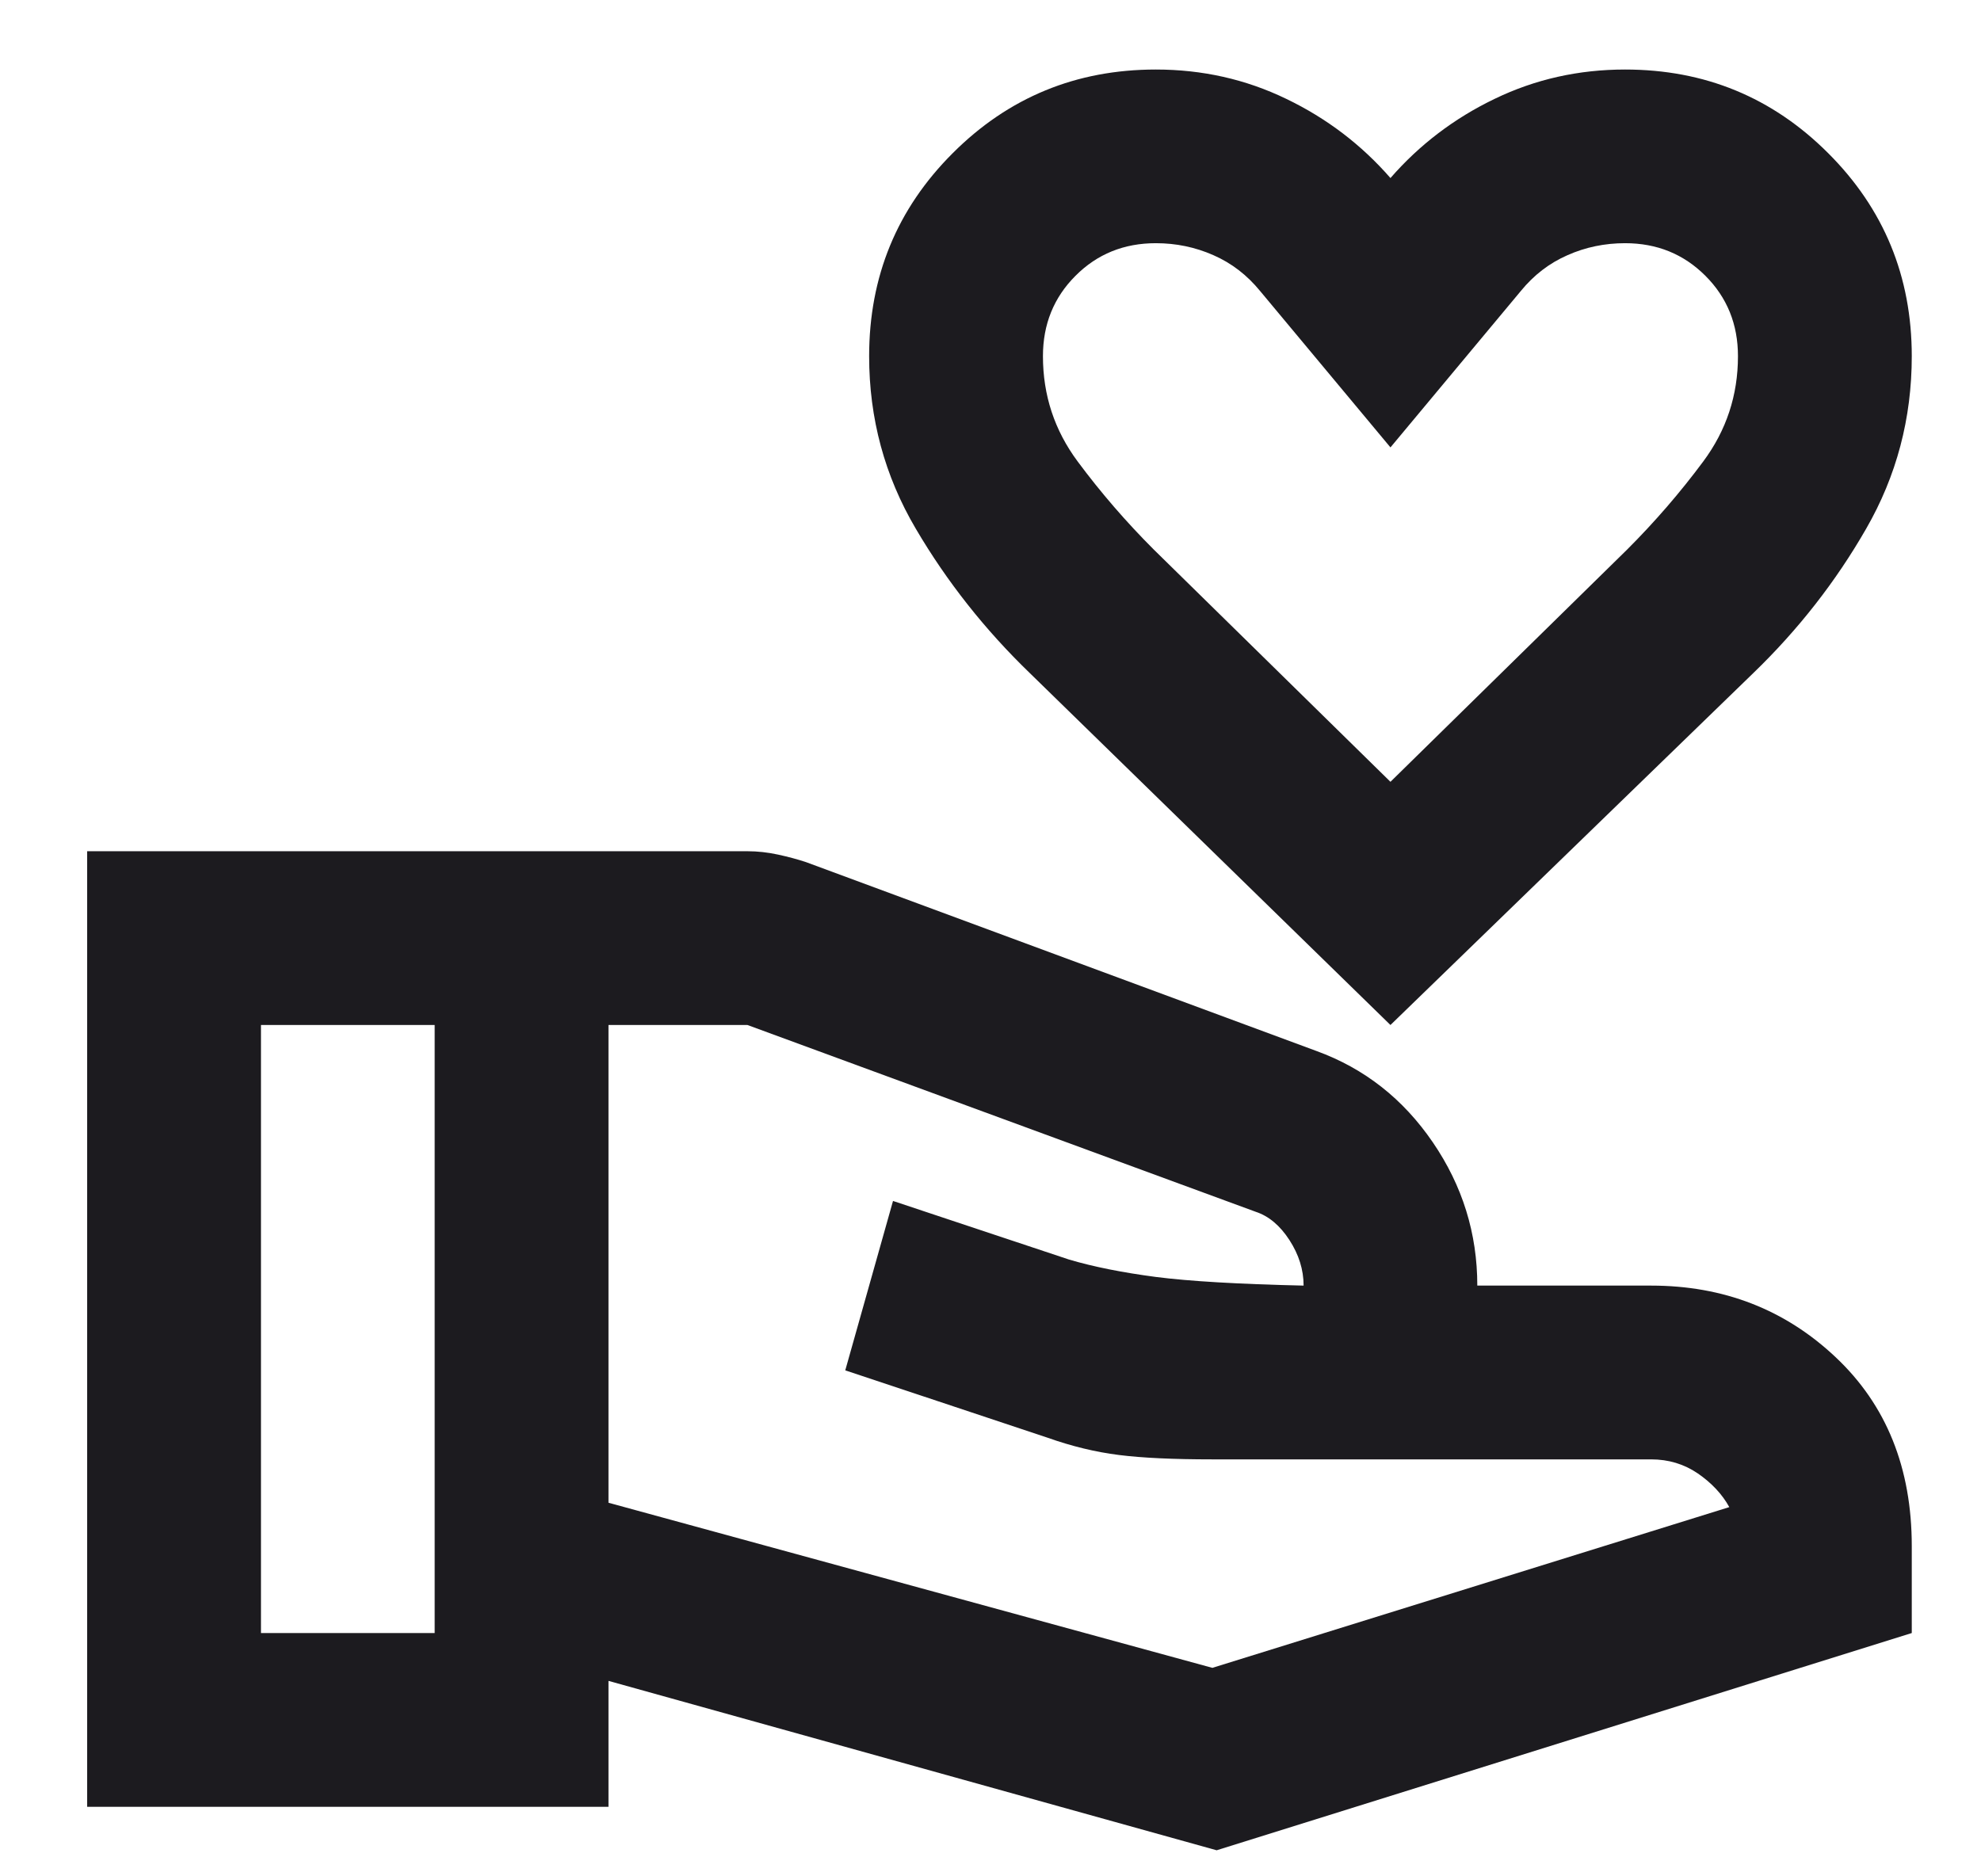 <svg width="19" height="18" viewBox="0 0 19 18" fill="none" xmlns="http://www.w3.org/2000/svg">
<path d="M13.336 9.833L9.878 6.458C9.447 6.042 9.082 5.58 8.784 5.073C8.485 4.566 8.336 4.014 8.336 3.417C8.336 2.653 8.603 2.003 9.138 1.469C9.673 0.934 10.322 0.667 11.086 0.667C11.53 0.667 11.947 0.76 12.336 0.948C12.725 1.135 13.058 1.389 13.336 1.708C13.614 1.389 13.947 1.135 14.336 0.948C14.725 0.76 15.142 0.667 15.586 0.667C16.35 0.667 16.999 0.934 17.534 1.469C18.069 2.003 18.336 2.653 18.336 3.417C18.336 4.014 18.19 4.566 17.898 5.073C17.607 5.58 17.246 6.042 16.815 6.458L13.336 9.833ZM13.336 7.5L15.607 5.271C15.871 5.007 16.114 4.726 16.336 4.427C16.558 4.128 16.669 3.792 16.669 3.417C16.669 3.111 16.565 2.854 16.357 2.646C16.148 2.437 15.892 2.333 15.586 2.333C15.392 2.333 15.207 2.371 15.034 2.448C14.86 2.524 14.711 2.639 14.586 2.792L13.336 4.292L12.086 2.792C11.961 2.639 11.812 2.524 11.638 2.448C11.464 2.371 11.28 2.333 11.086 2.333C10.78 2.333 10.523 2.437 10.315 2.646C10.107 2.854 10.003 3.111 10.003 3.417C10.003 3.792 10.114 4.128 10.336 4.427C10.558 4.726 10.801 5.007 11.065 5.271L13.336 7.5ZM5.836 14.416L11.628 16L16.586 14.458C16.517 14.333 16.416 14.226 16.284 14.135C16.152 14.045 16.003 14 15.836 14H11.628C11.253 14 10.954 13.986 10.732 13.958C10.509 13.93 10.28 13.875 10.044 13.791L8.107 13.146L8.565 11.521L10.253 12.083C10.489 12.153 10.767 12.208 11.086 12.25C11.405 12.291 11.878 12.319 12.503 12.333C12.503 12.18 12.457 12.035 12.367 11.896C12.277 11.757 12.169 11.666 12.044 11.625L7.169 9.833H5.836V14.416ZM0.836 17.333V8.166H7.169C7.266 8.166 7.364 8.177 7.461 8.198C7.558 8.219 7.648 8.243 7.732 8.271L12.628 10.083C13.086 10.25 13.457 10.541 13.742 10.958C14.027 11.375 14.169 11.833 14.169 12.333H15.836C16.53 12.333 17.121 12.562 17.607 13.021C18.093 13.479 18.336 14.083 18.336 14.833V15.666L11.669 17.75L5.836 16.125V17.333H0.836ZM2.503 15.666H4.169V9.833H2.503V15.666Z" fill="#1C1B1F"/>
</svg>
